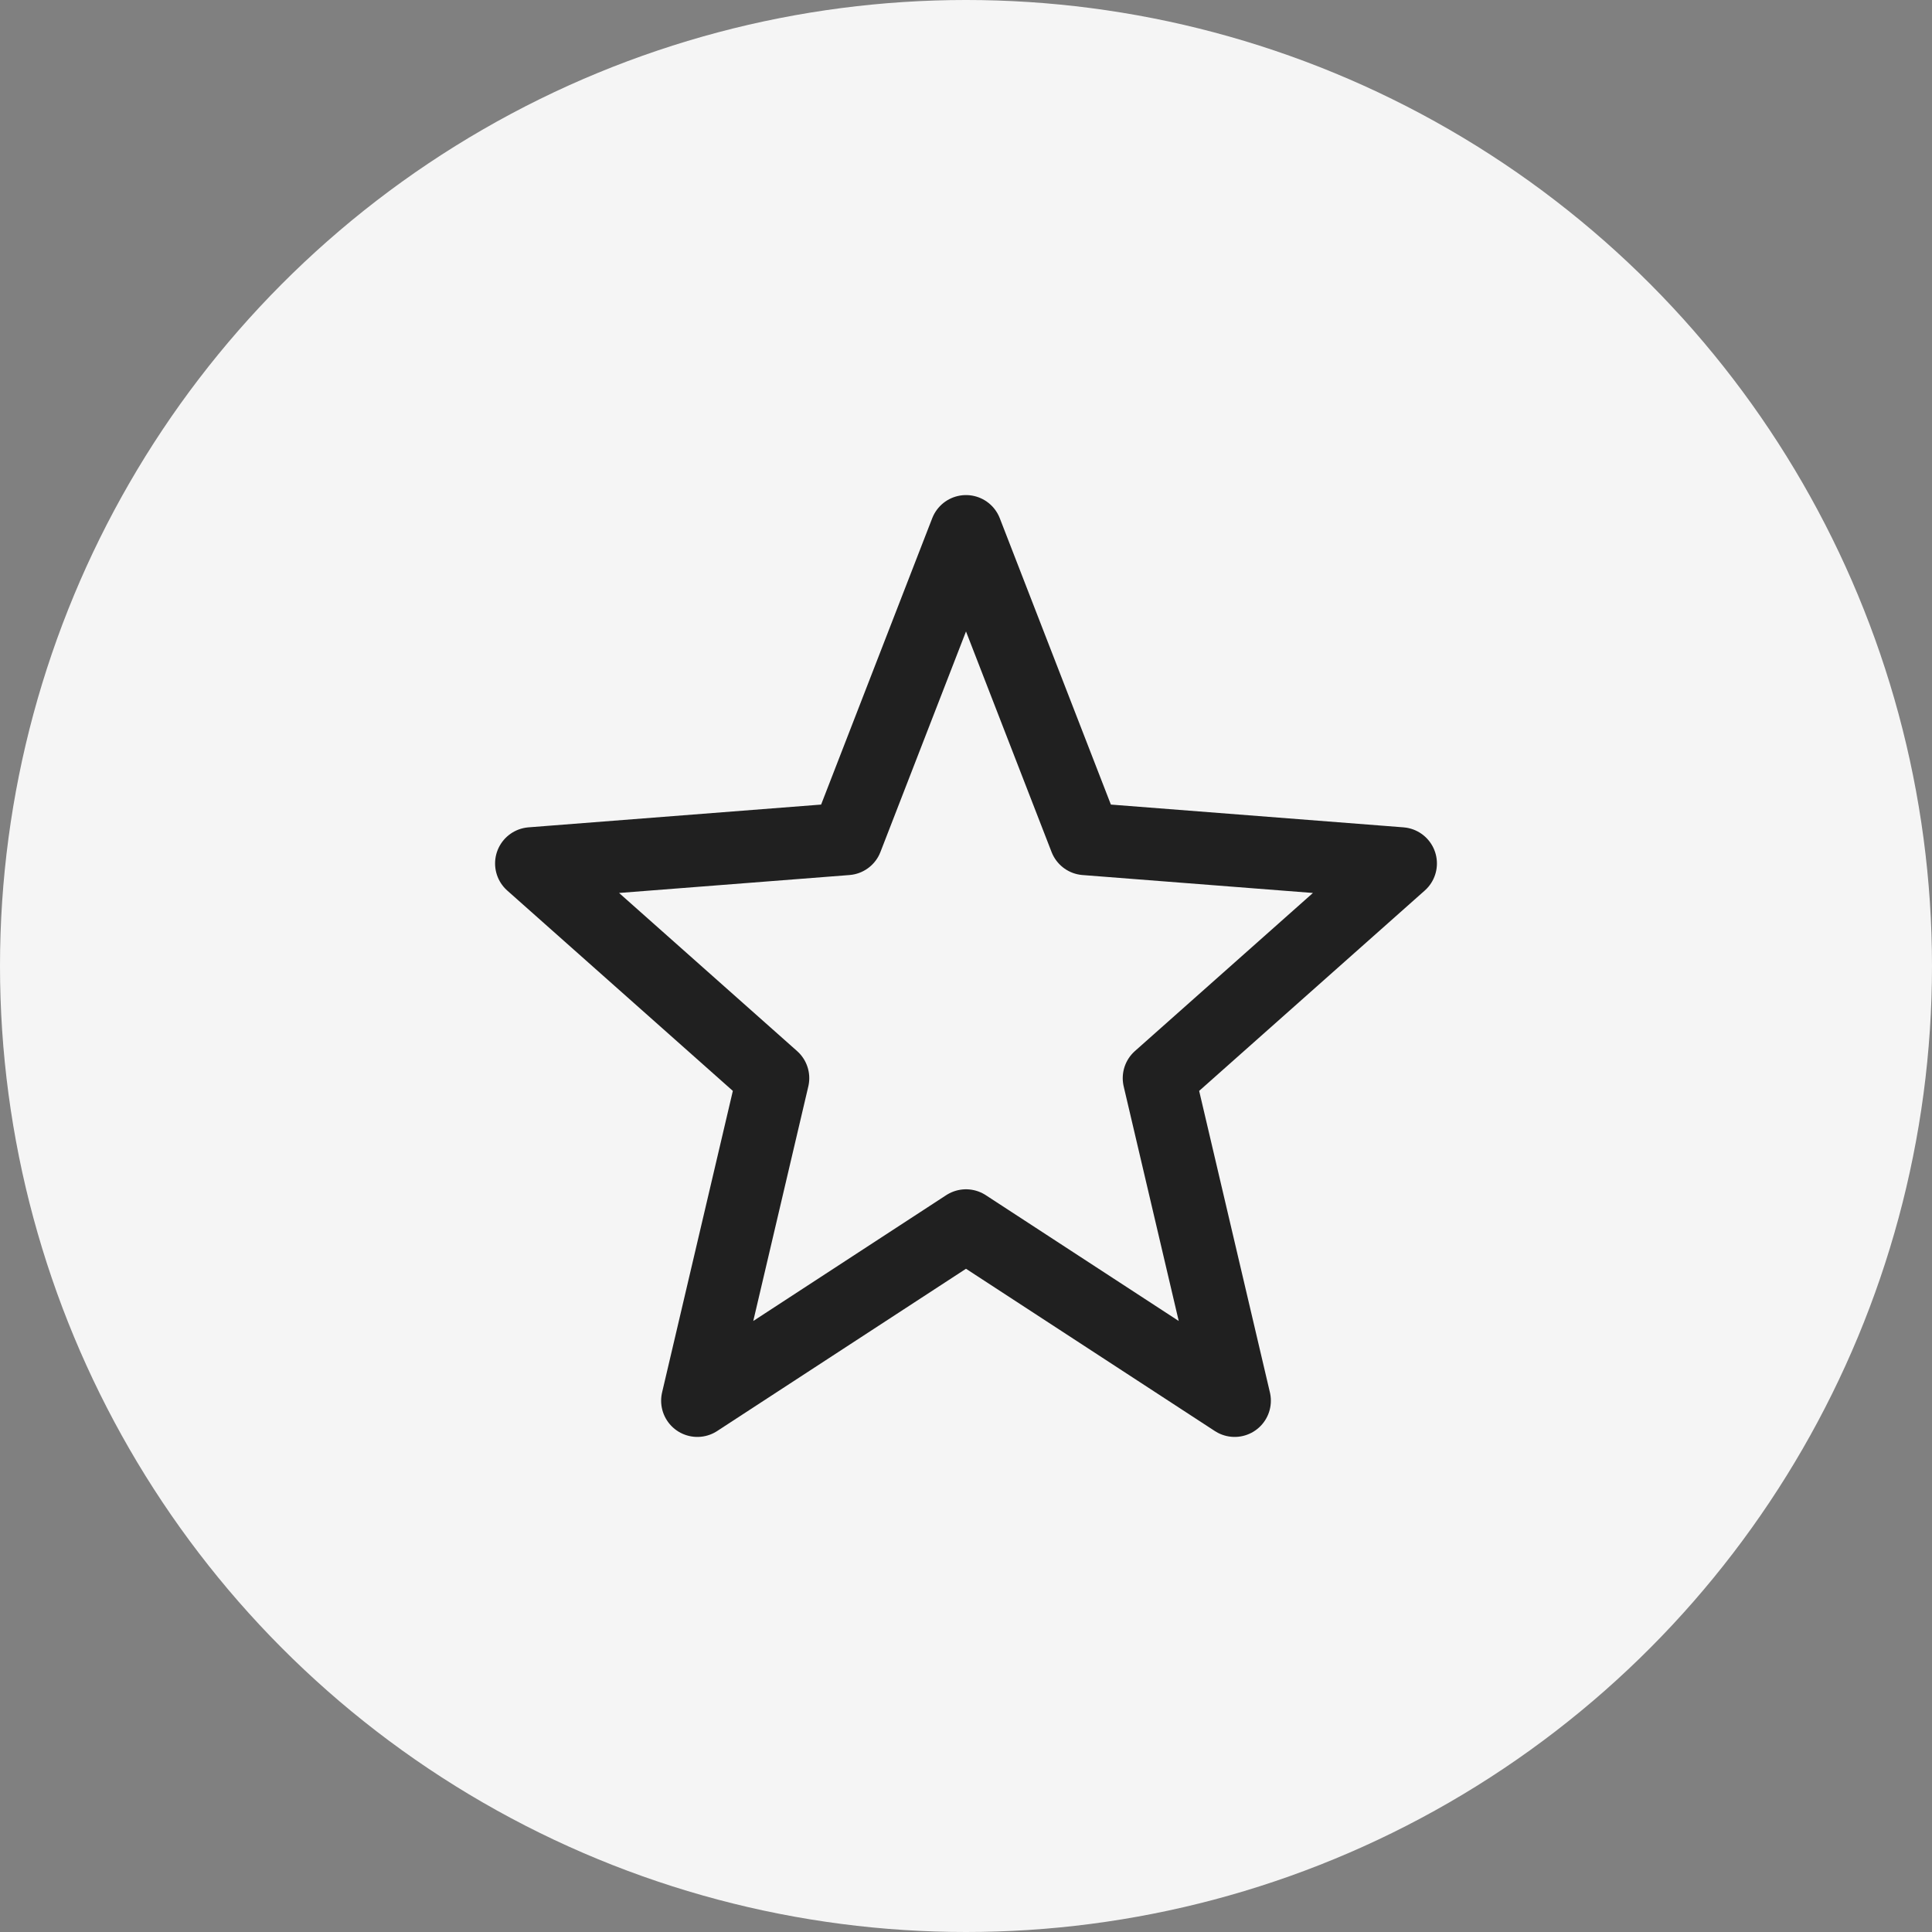 <?xml version="1.0" encoding="UTF-8"?> <svg xmlns="http://www.w3.org/2000/svg" width="40" height="40" viewBox="0 0 40 40" fill="none"><rect x="0" y="0" width="40" height="40" fill="#808080" stroke="none"/><circle cx="20" cy="20" r="20" fill="#F5F5F5"></circle><g clip-path="url(#clip0_133_329)"><path d="M20 11L17.529 17.369L11 17.877L16.005 22.322L14.438 29L20 25.373M20 11L22.471 17.369L29 17.877L23.995 22.322L25.562 29L20 25.373" stroke="#202020" stroke-width="1.5" stroke-linecap="round" stroke-linejoin="round"></path></g><defs><clipPath id="clip0_133_329"><rect width="20" height="20" fill="white" transform="translate(10 10)"></rect></clipPath></defs></svg> 